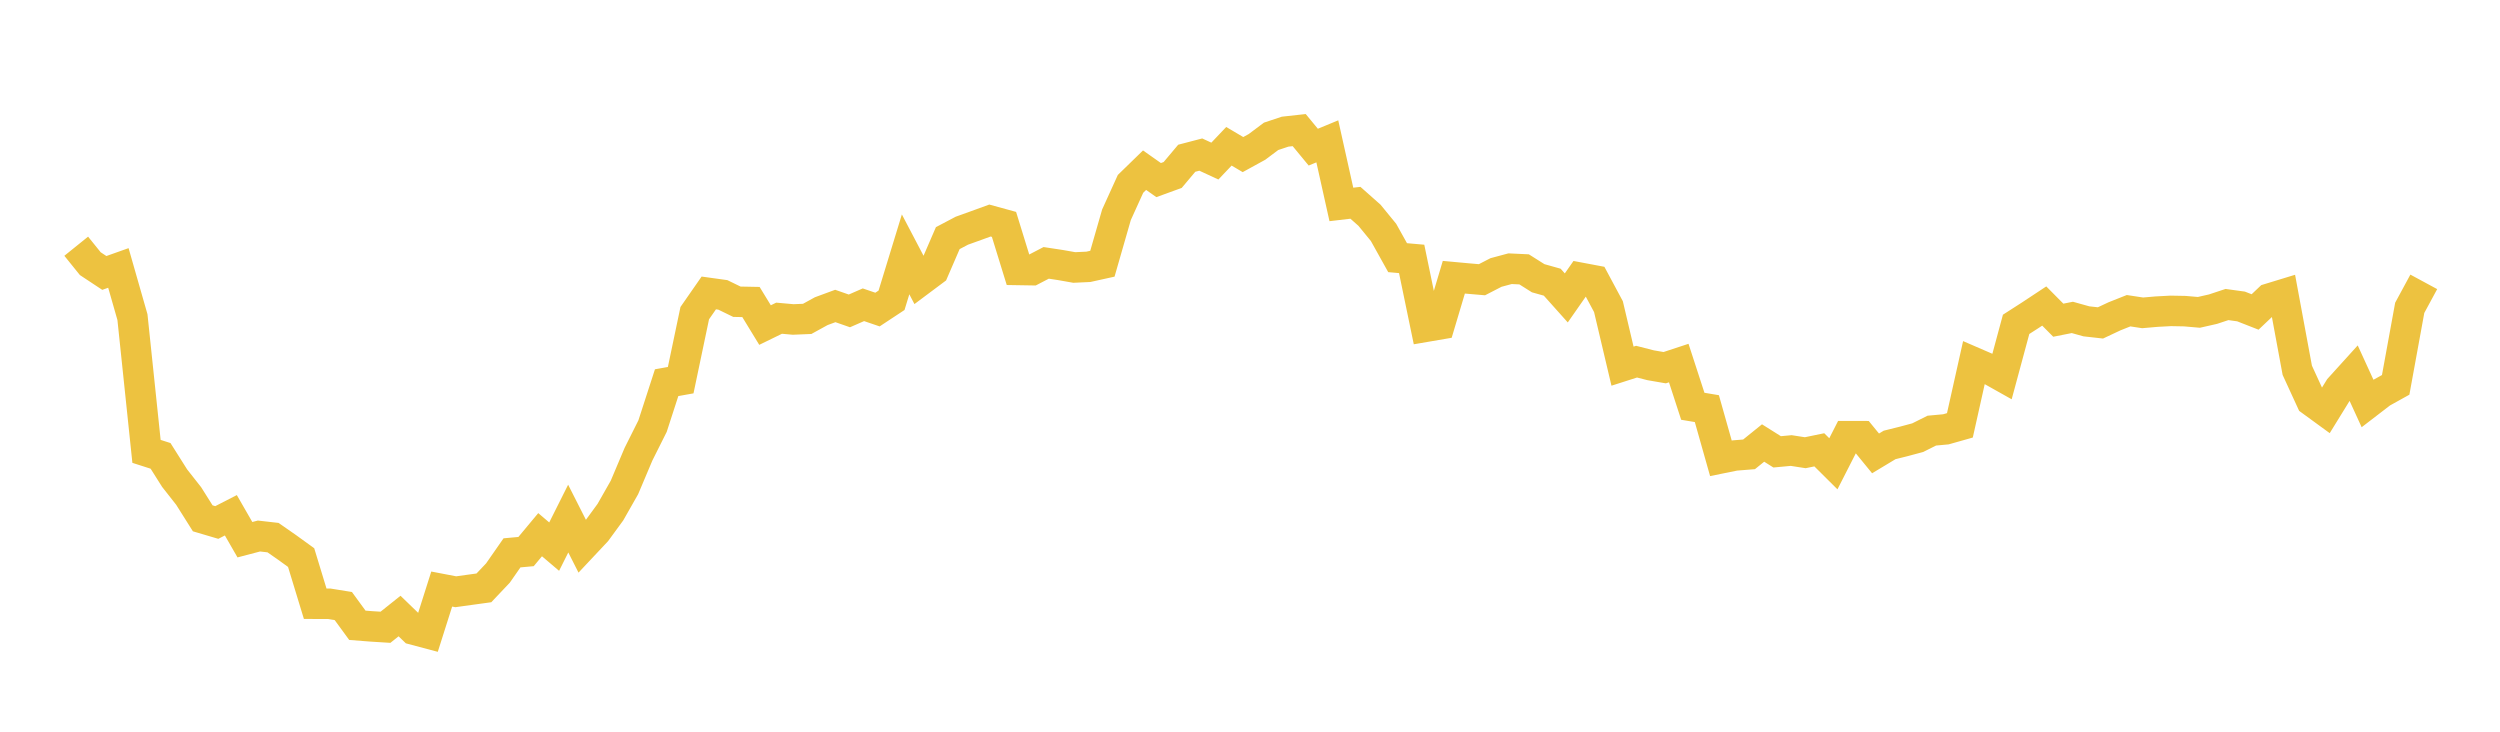 <svg width="164" height="48" xmlns="http://www.w3.org/2000/svg" xmlns:xlink="http://www.w3.org/1999/xlink"><path fill="none" stroke="rgb(237,194,64)" stroke-width="2" d="M5,16.152L5.922,17.295L6.844,17.905L7.766,17.577L8.689,20.804L9.611,29.61L10.533,29.906L11.455,31.366L12.377,32.538L13.299,34.002L14.222,34.275L15.144,33.802L16.066,35.405L16.988,35.163L17.91,35.268L18.832,35.91L19.754,36.577L20.677,39.605L21.599,39.608L22.521,39.757L23.443,41.019L24.365,41.091L25.287,41.149L26.21,40.412L27.132,41.303L28.054,41.548L28.976,38.642L29.898,38.819L30.82,38.691L31.743,38.564L32.665,37.591L33.587,36.267L34.509,36.183L35.431,35.076L36.353,35.859L37.275,34.019L38.198,35.84L39.12,34.858L40.042,33.597L40.964,31.975L41.886,29.793L42.808,27.952L43.731,25.104L44.653,24.939L45.575,20.543L46.497,19.217L47.419,19.345L48.341,19.794L49.263,19.812L50.186,21.324L51.108,20.874L52.03,20.957L52.952,20.919L53.874,20.412L54.796,20.072L55.719,20.395L56.641,19.992L57.563,20.307L58.485,19.699L59.407,16.686L60.329,18.444L61.251,17.755L62.174,15.621L63.096,15.135L64.018,14.803L64.94,14.467L65.862,14.72L66.784,17.709L67.707,17.724L68.629,17.244L69.551,17.384L70.473,17.547L71.395,17.504L72.317,17.3L73.24,14.091L74.162,12.061L75.084,11.164L76.006,11.814L76.928,11.478L77.85,10.381L78.772,10.14L79.695,10.567L80.617,9.596L81.539,10.141L82.461,9.635L83.383,8.944L84.305,8.637L85.228,8.535L86.15,9.653L87.072,9.272L87.994,13.411L88.916,13.303L89.838,14.12L90.76,15.246L91.683,16.903L92.605,16.984L93.527,21.436L94.449,21.278L95.371,18.186L96.293,18.271L97.216,18.35L98.138,17.875L99.06,17.627L99.982,17.67L100.904,18.252L101.826,18.511L102.749,19.543L103.671,18.222L104.593,18.396L105.515,20.117L106.437,24.02L107.359,23.725L108.281,23.961L109.204,24.12L110.126,23.817L111.048,26.651L111.97,26.806L112.892,30.066L113.814,29.879L114.737,29.805L115.659,29.061L116.581,29.641L117.503,29.555L118.425,29.698L119.347,29.508L120.269,30.424L121.192,28.614L122.114,28.615L123.036,29.743L123.958,29.188L124.88,28.958L125.802,28.711L126.725,28.249L127.647,28.164L128.569,27.903L129.491,23.775L130.413,24.174L131.335,24.692L132.257,21.277L133.18,20.684L134.102,20.075L135.024,21.005L135.946,20.822L136.868,21.08L137.79,21.183L138.713,20.749L139.635,20.383L140.557,20.523L141.479,20.443L142.401,20.394L143.323,20.411L144.246,20.491L145.168,20.282L146.09,19.977L147.012,20.104L147.934,20.465L148.856,19.591L149.778,19.309L150.701,24.29L151.623,26.298L152.545,26.97L153.467,25.473L154.389,24.455L155.311,26.468L156.234,25.759L157.156,25.247L158.078,20.194L159,18.49"></path></svg>